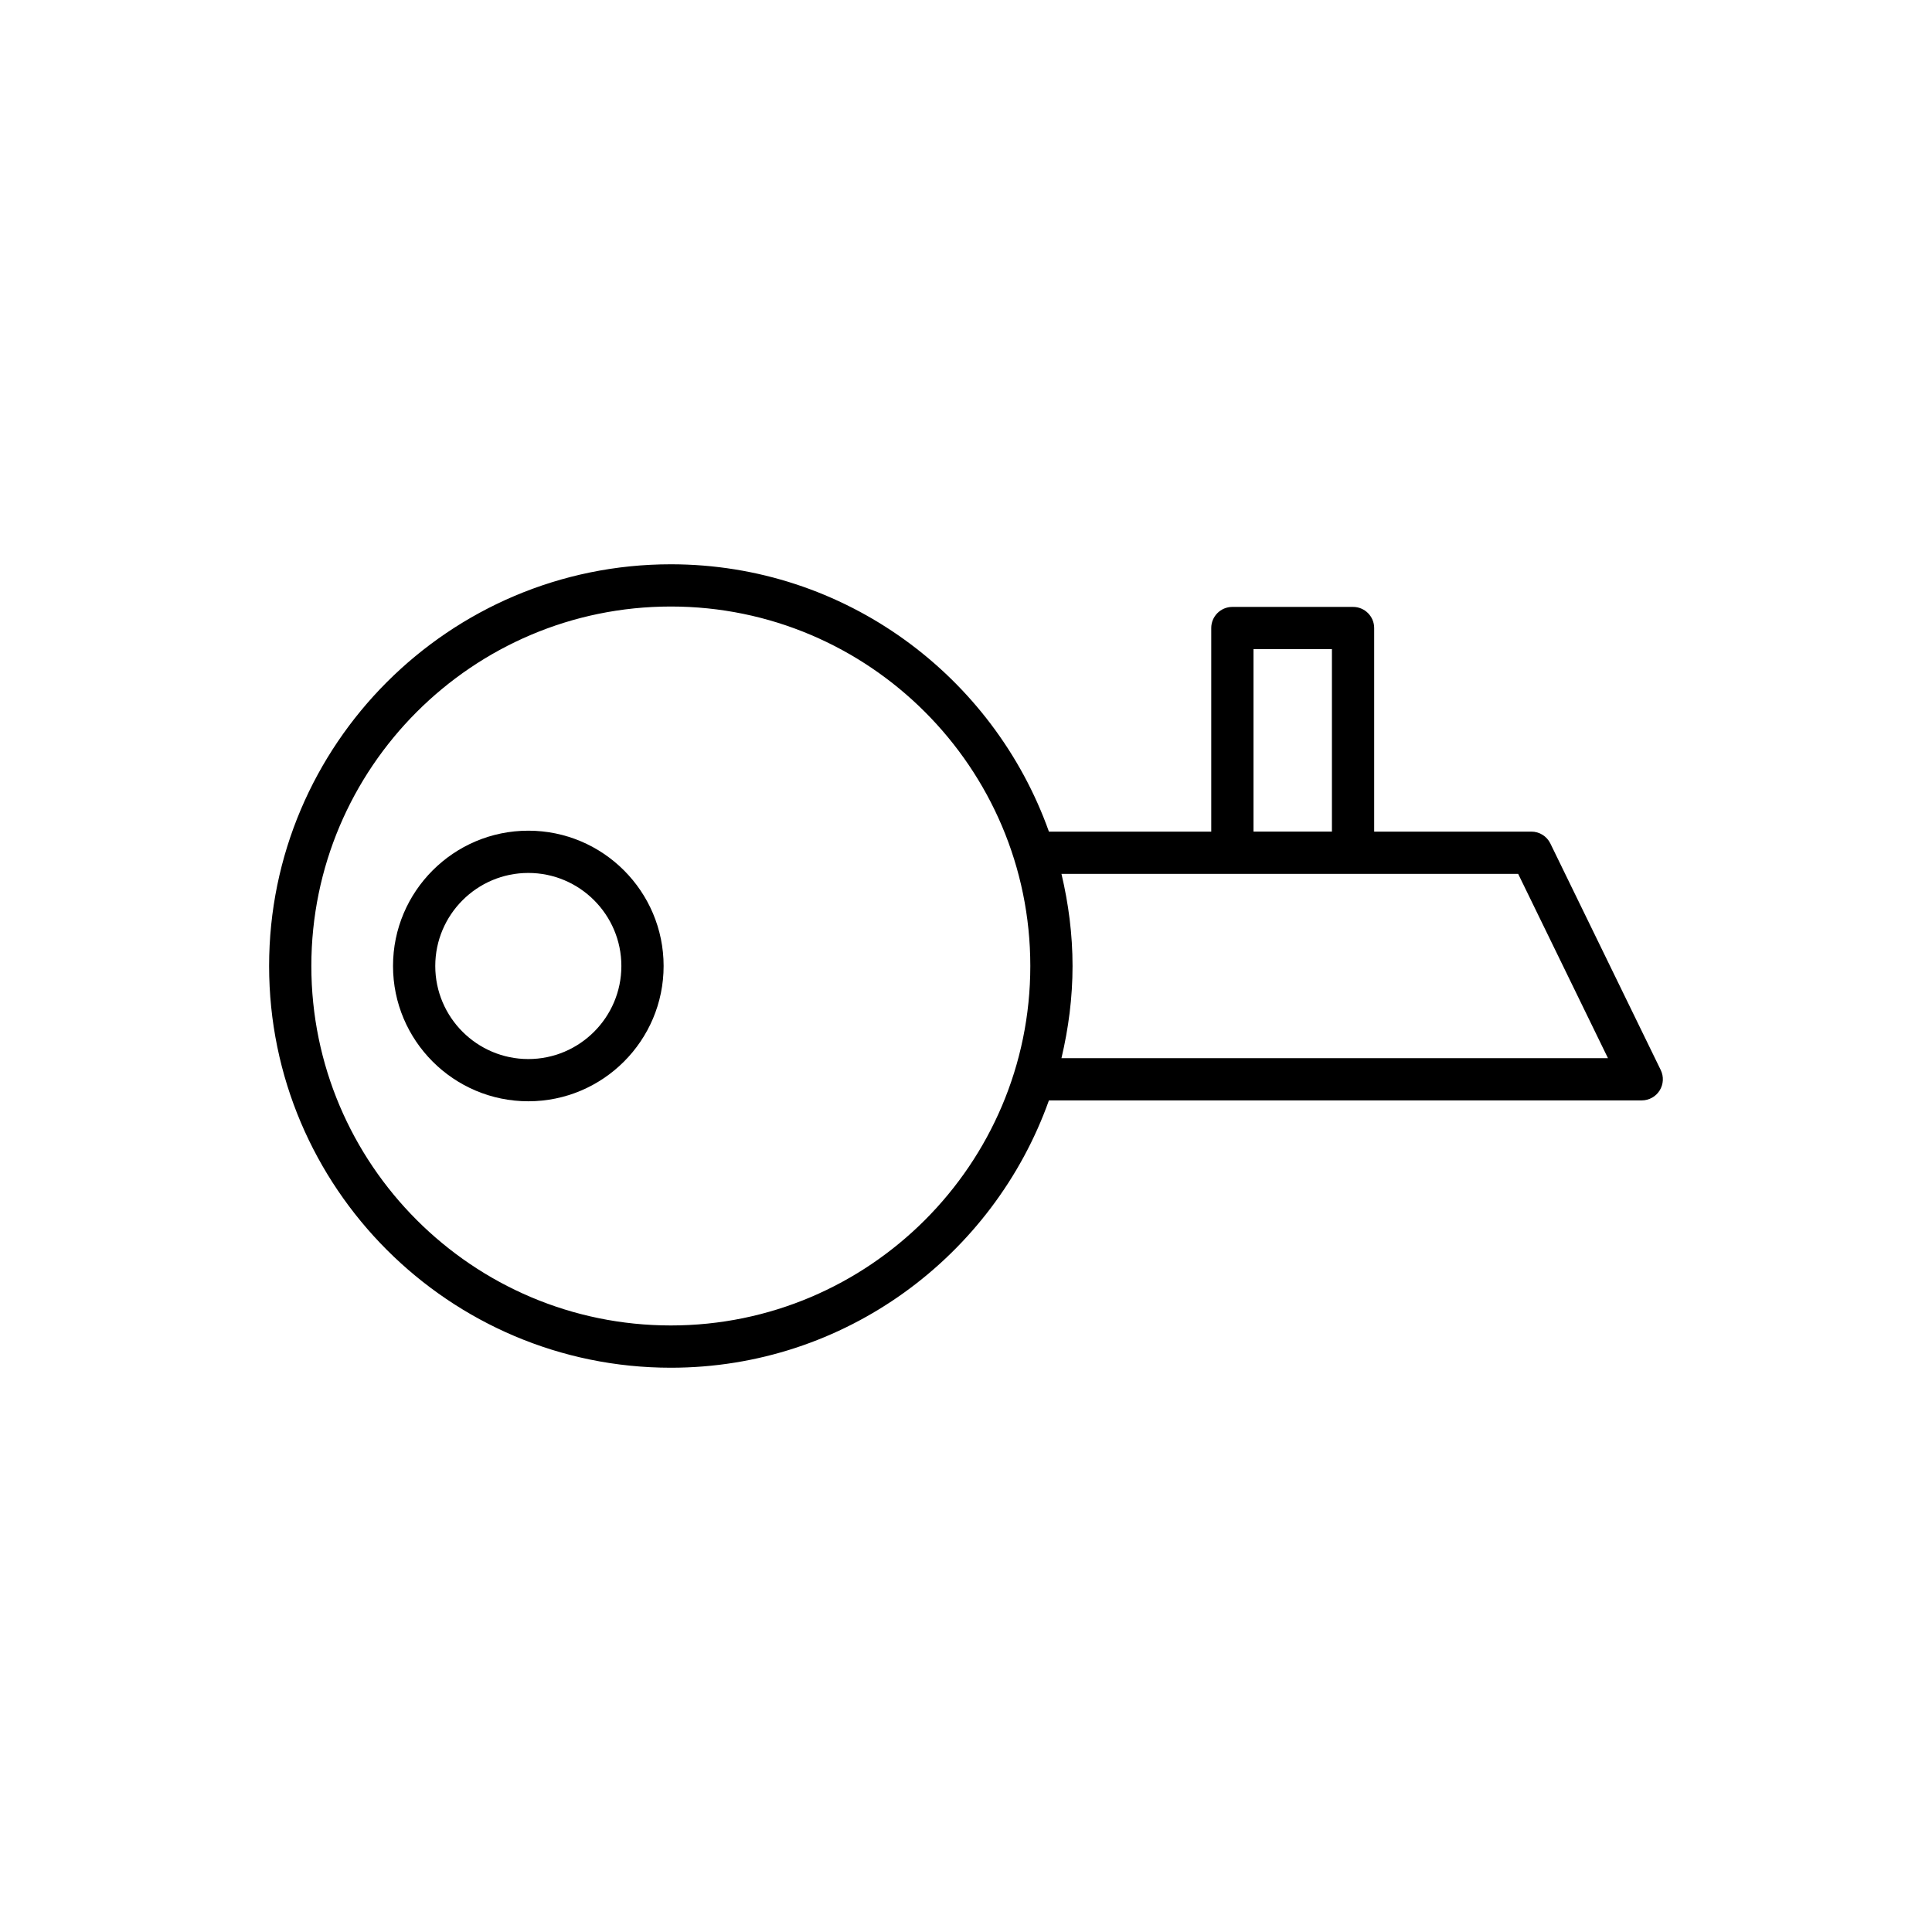 <?xml version="1.0" encoding="UTF-8"?>
<!-- Uploaded to: ICON Repo, www.iconrepo.com, Generator: ICON Repo Mixer Tools -->
<svg fill="#000000" width="800px" height="800px" version="1.1" viewBox="144 144 512 512" xmlns="http://www.w3.org/2000/svg">
 <g>
  <path d="m284.01 364.14c-19.773 0-35.855 16.082-35.855 35.855 0 19.773 16.082 35.855 35.855 35.855 19.773 0.004 35.855-16.078 35.855-35.852s-16.082-35.859-35.855-35.859zm0 60.52c-13.594 0-24.66-11.066-24.66-24.66s11.066-24.66 24.66-24.66 24.66 11.062 24.66 24.66c0 13.594-11.066 24.66-24.66 24.66z"/>
  <path d="m554.86 367.53c-0.941-1.926-2.891-3.144-5.035-3.144h-41.656v-53.949c0-3.094-2.504-5.598-5.598-5.598h-31.98c-3.094 0-5.598 2.504-5.598 5.598v53.949h-43.016c-14.699-41.211-54.004-70.844-100.2-70.844-58.707 0-106.46 47.758-106.46 106.46 0 58.703 47.758 106.46 106.46 106.46 46.195 0 85.504-29.629 100.2-70.844h157.1c1.93 0 3.723-0.996 4.746-2.629 1.023-1.641 1.133-3.684 0.289-5.422zm-233.08 127.73c-52.531 0-95.27-42.734-95.27-95.262 0-52.531 42.738-95.262 95.27-95.262 52.531-0.004 95.262 42.73 95.262 95.262 0 52.527-42.73 95.262-95.262 95.262zm154.41-179.23h20.785v48.352h-20.785zm-50.891 108.39c1.855-7.856 2.938-16.004 2.938-24.418s-1.082-16.562-2.938-24.418h121.03l23.797 48.84z"/>
 </g>
</svg>